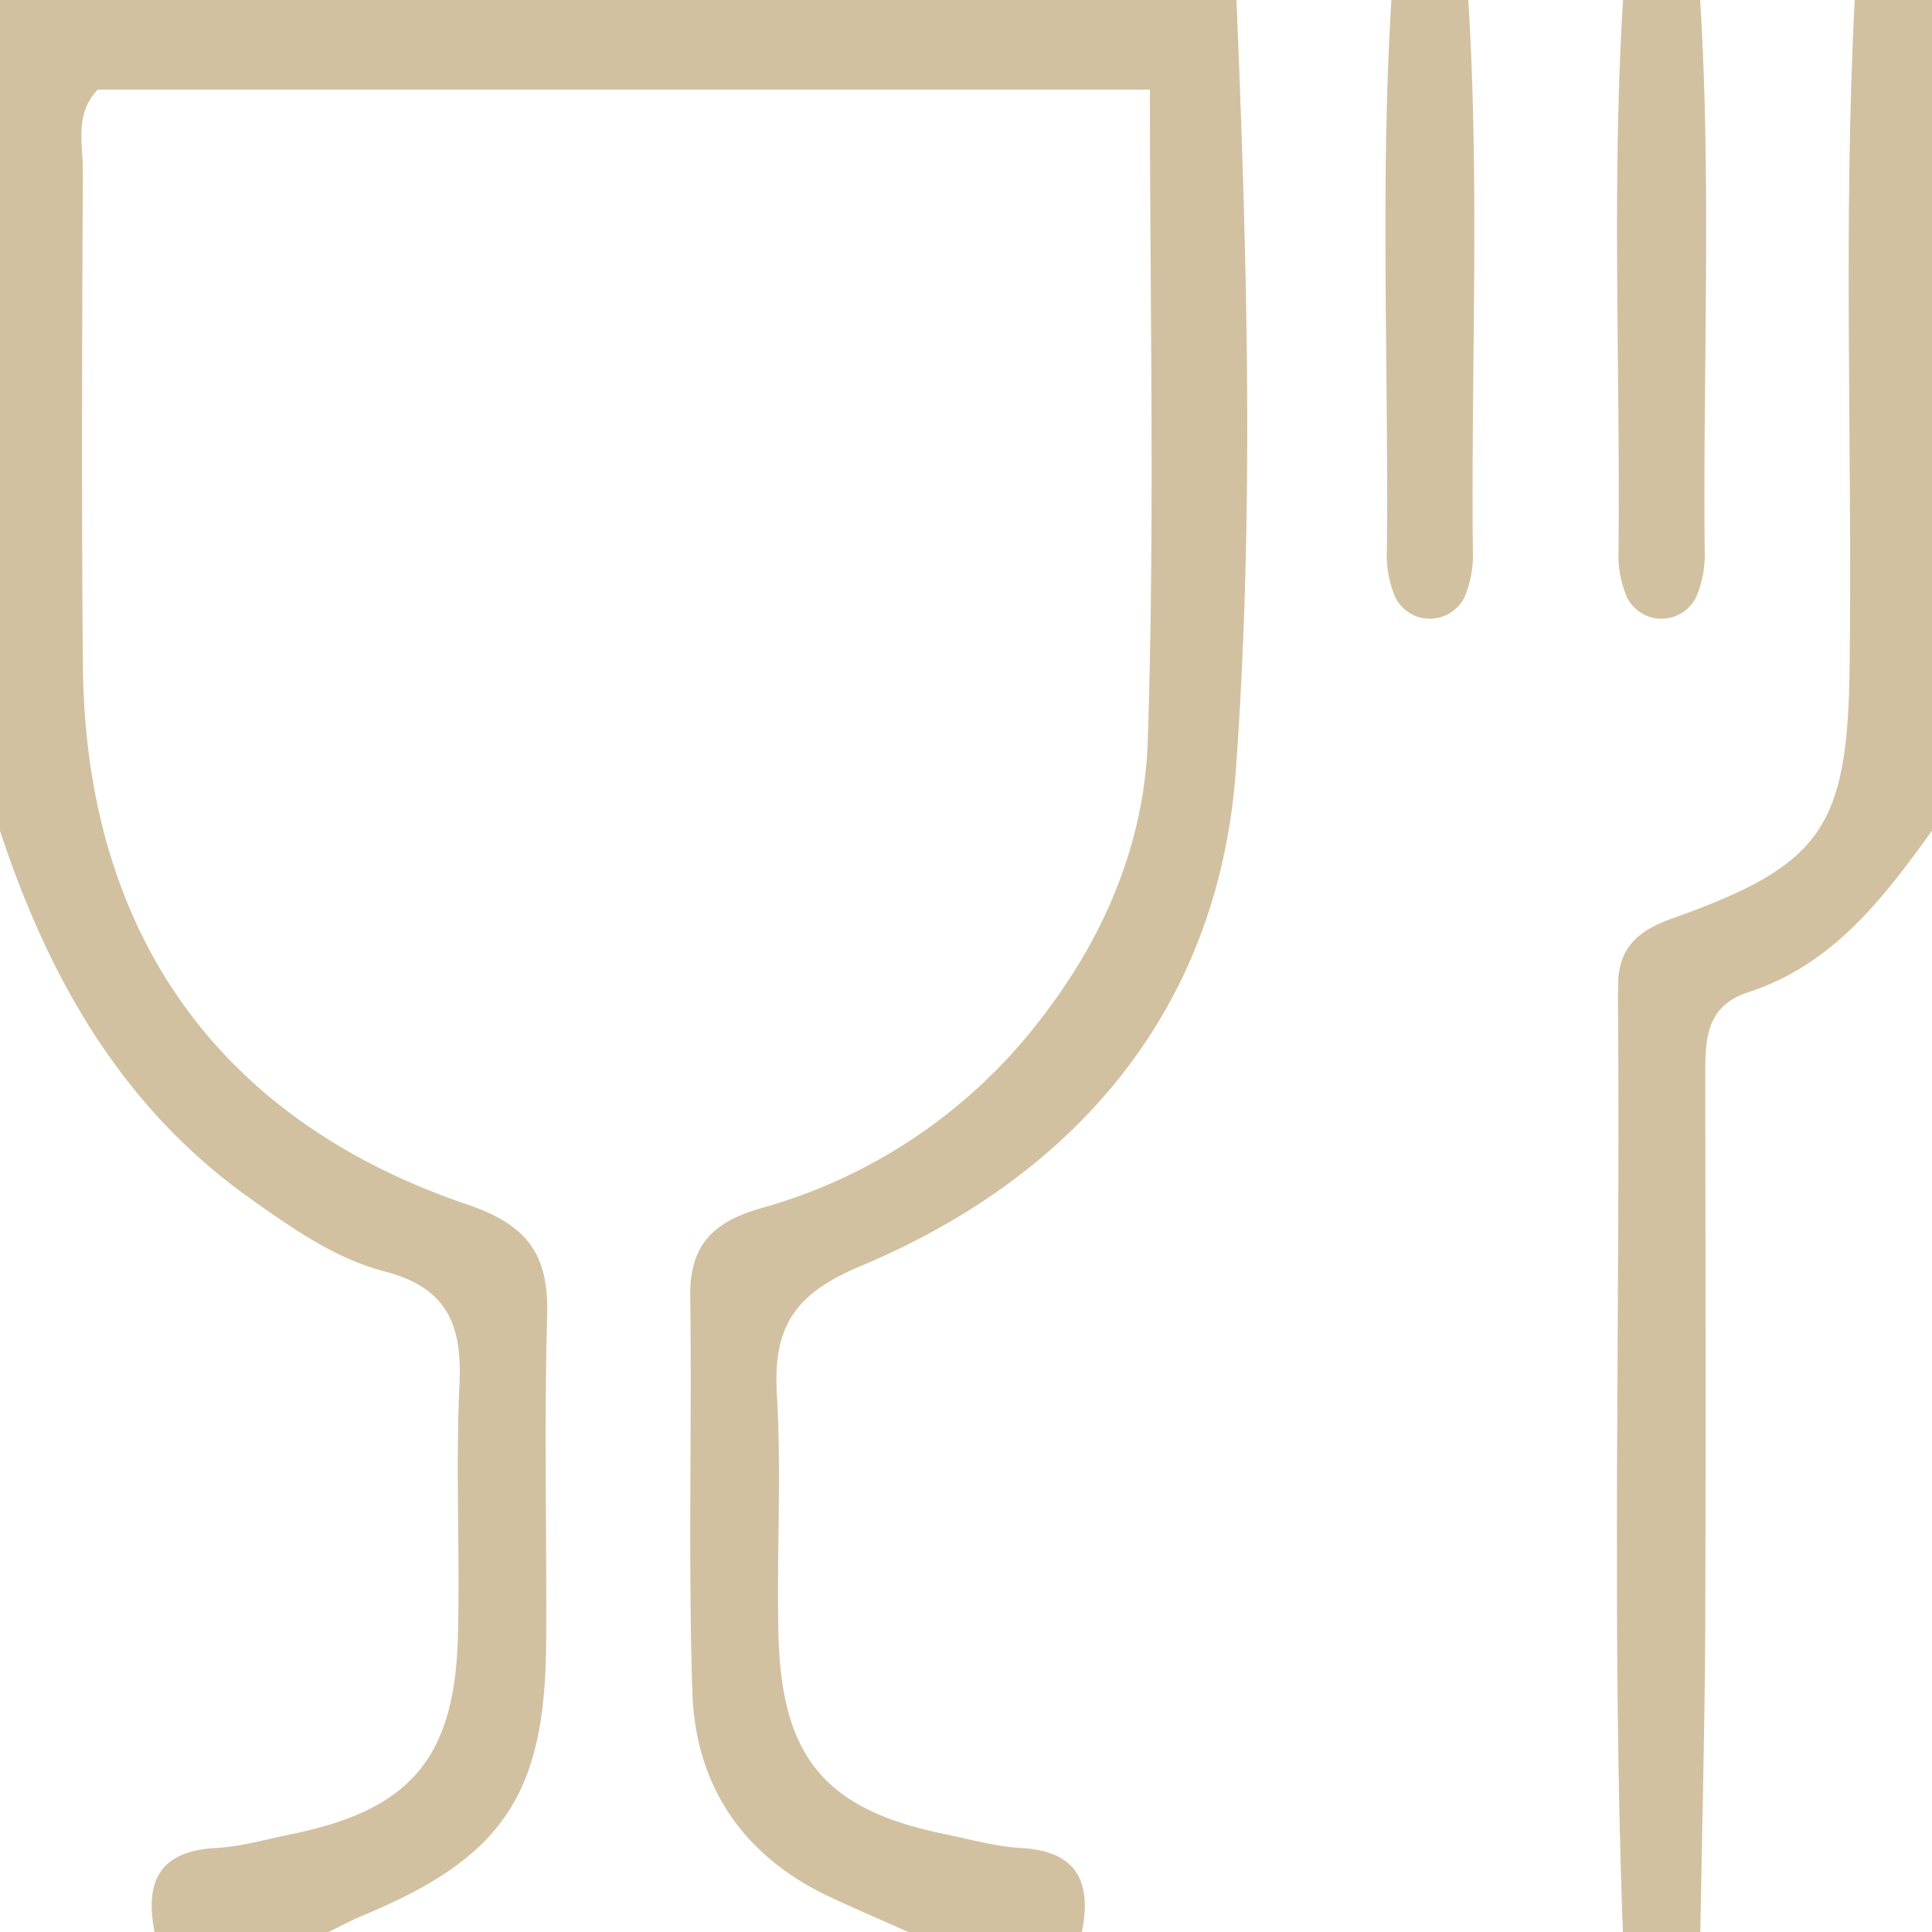 <svg xmlns="http://www.w3.org/2000/svg" viewBox="0 0 468 468"><defs><style>.cls-1{fill:#d2c1a1;}</style></defs><title>Resto_vX_icon_#d2c1a1_trsp_bikefacilities</title><g id="Resto"><path class="cls-1" d="M321.52,22c2.57,62.25,4.34,124.75-.16,186.7-4.16,57.21-38.18,97.92-91.06,120.07-16.06,6.72-21.05,14.88-20.11,31,1.14,19.39-.08,38.92.39,58.37.74,29.71,11.52,42.29,40.26,48.14,6.1,1.25,12.18,3,18.34,3.36,13.72.72,17.32,8.17,14.9,20.36H242c-6.37-2.85-12.8-5.59-19.11-8.56-21-9.9-32.47-26.94-33.19-49.71-1-31.92-.1-63.9-.5-95.86-.16-12.33,5.68-17.92,17.07-21.18a128.68,128.68,0,0,0,68.29-46.44c15.33-19.91,24.66-42.51,25.46-66.69,1.73-52,.53-104.09.53-157.86H45.71C40,49.53,42.12,56.92,42.08,63.65c-.2,39.75-.34,79.51,0,119.26.48,64.55,32.42,110.28,93.08,130.85,14.57,4.94,19.79,12.09,19.38,26.78-.74,26.48-.08,53-.24,79.5C154.05,456.75,143.69,472,109.9,486c-2.85,1.18-5.56,2.68-8.34,4H59.44c-2.42-12.18,1.17-19.64,14.9-20.36,6.15-.32,12.24-2.12,18.33-3.36,28.75-5.86,39.54-18.43,40.26-48.13.49-20.23-.58-40.51.37-60.71.67-14.3-2.8-23.48-18.09-27.44-12-3.1-22.48-10.5-32.68-17.74-31.21-22.18-48.83-53.58-60.53-89V22Z" transform="translate(-22 -22)"></path><path class="cls-1" d="M490,223.24c-11.86,16.43-24.07,32.49-44.5,39.11-10.62,3.44-10.43,12-10.42,20.76.07,44.18.17,88.36,0,132.54-.11,24.78-.78,49.57-1.2,74.35H415.12c-2.81-75.49-.55-151-1.2-226.5,0-.78.07-1.56.05-2.34-.17-9,4.22-13.53,12.93-16.62,36.72-13,42.7-22.26,43.15-61.44.62-53.7-1.57-107.42,1.23-161.1H490Z" transform="translate(-22 -22)"></path><path class="cls-1" d="M377.68,22c2.75,44.39.67,88.83,1.1,133.25a26.3,26.3,0,0,1-2,11.34,9.34,9.34,0,0,1-16.83,0,26.29,26.29,0,0,1-2-11.34c.43-44.42-1.65-88.86,1.1-133.25Z" transform="translate(-22 -22)"></path><path class="cls-1" d="M433.84,22c2.75,44.39.67,88.83,1.1,133.25a26.3,26.3,0,0,1-2.05,11.34,9.34,9.34,0,0,1-16.83,0,26.29,26.29,0,0,1-2-11.34c.43-44.42-1.65-88.86,1.1-133.25Z" transform="translate(-22 -22)"></path></g></svg>